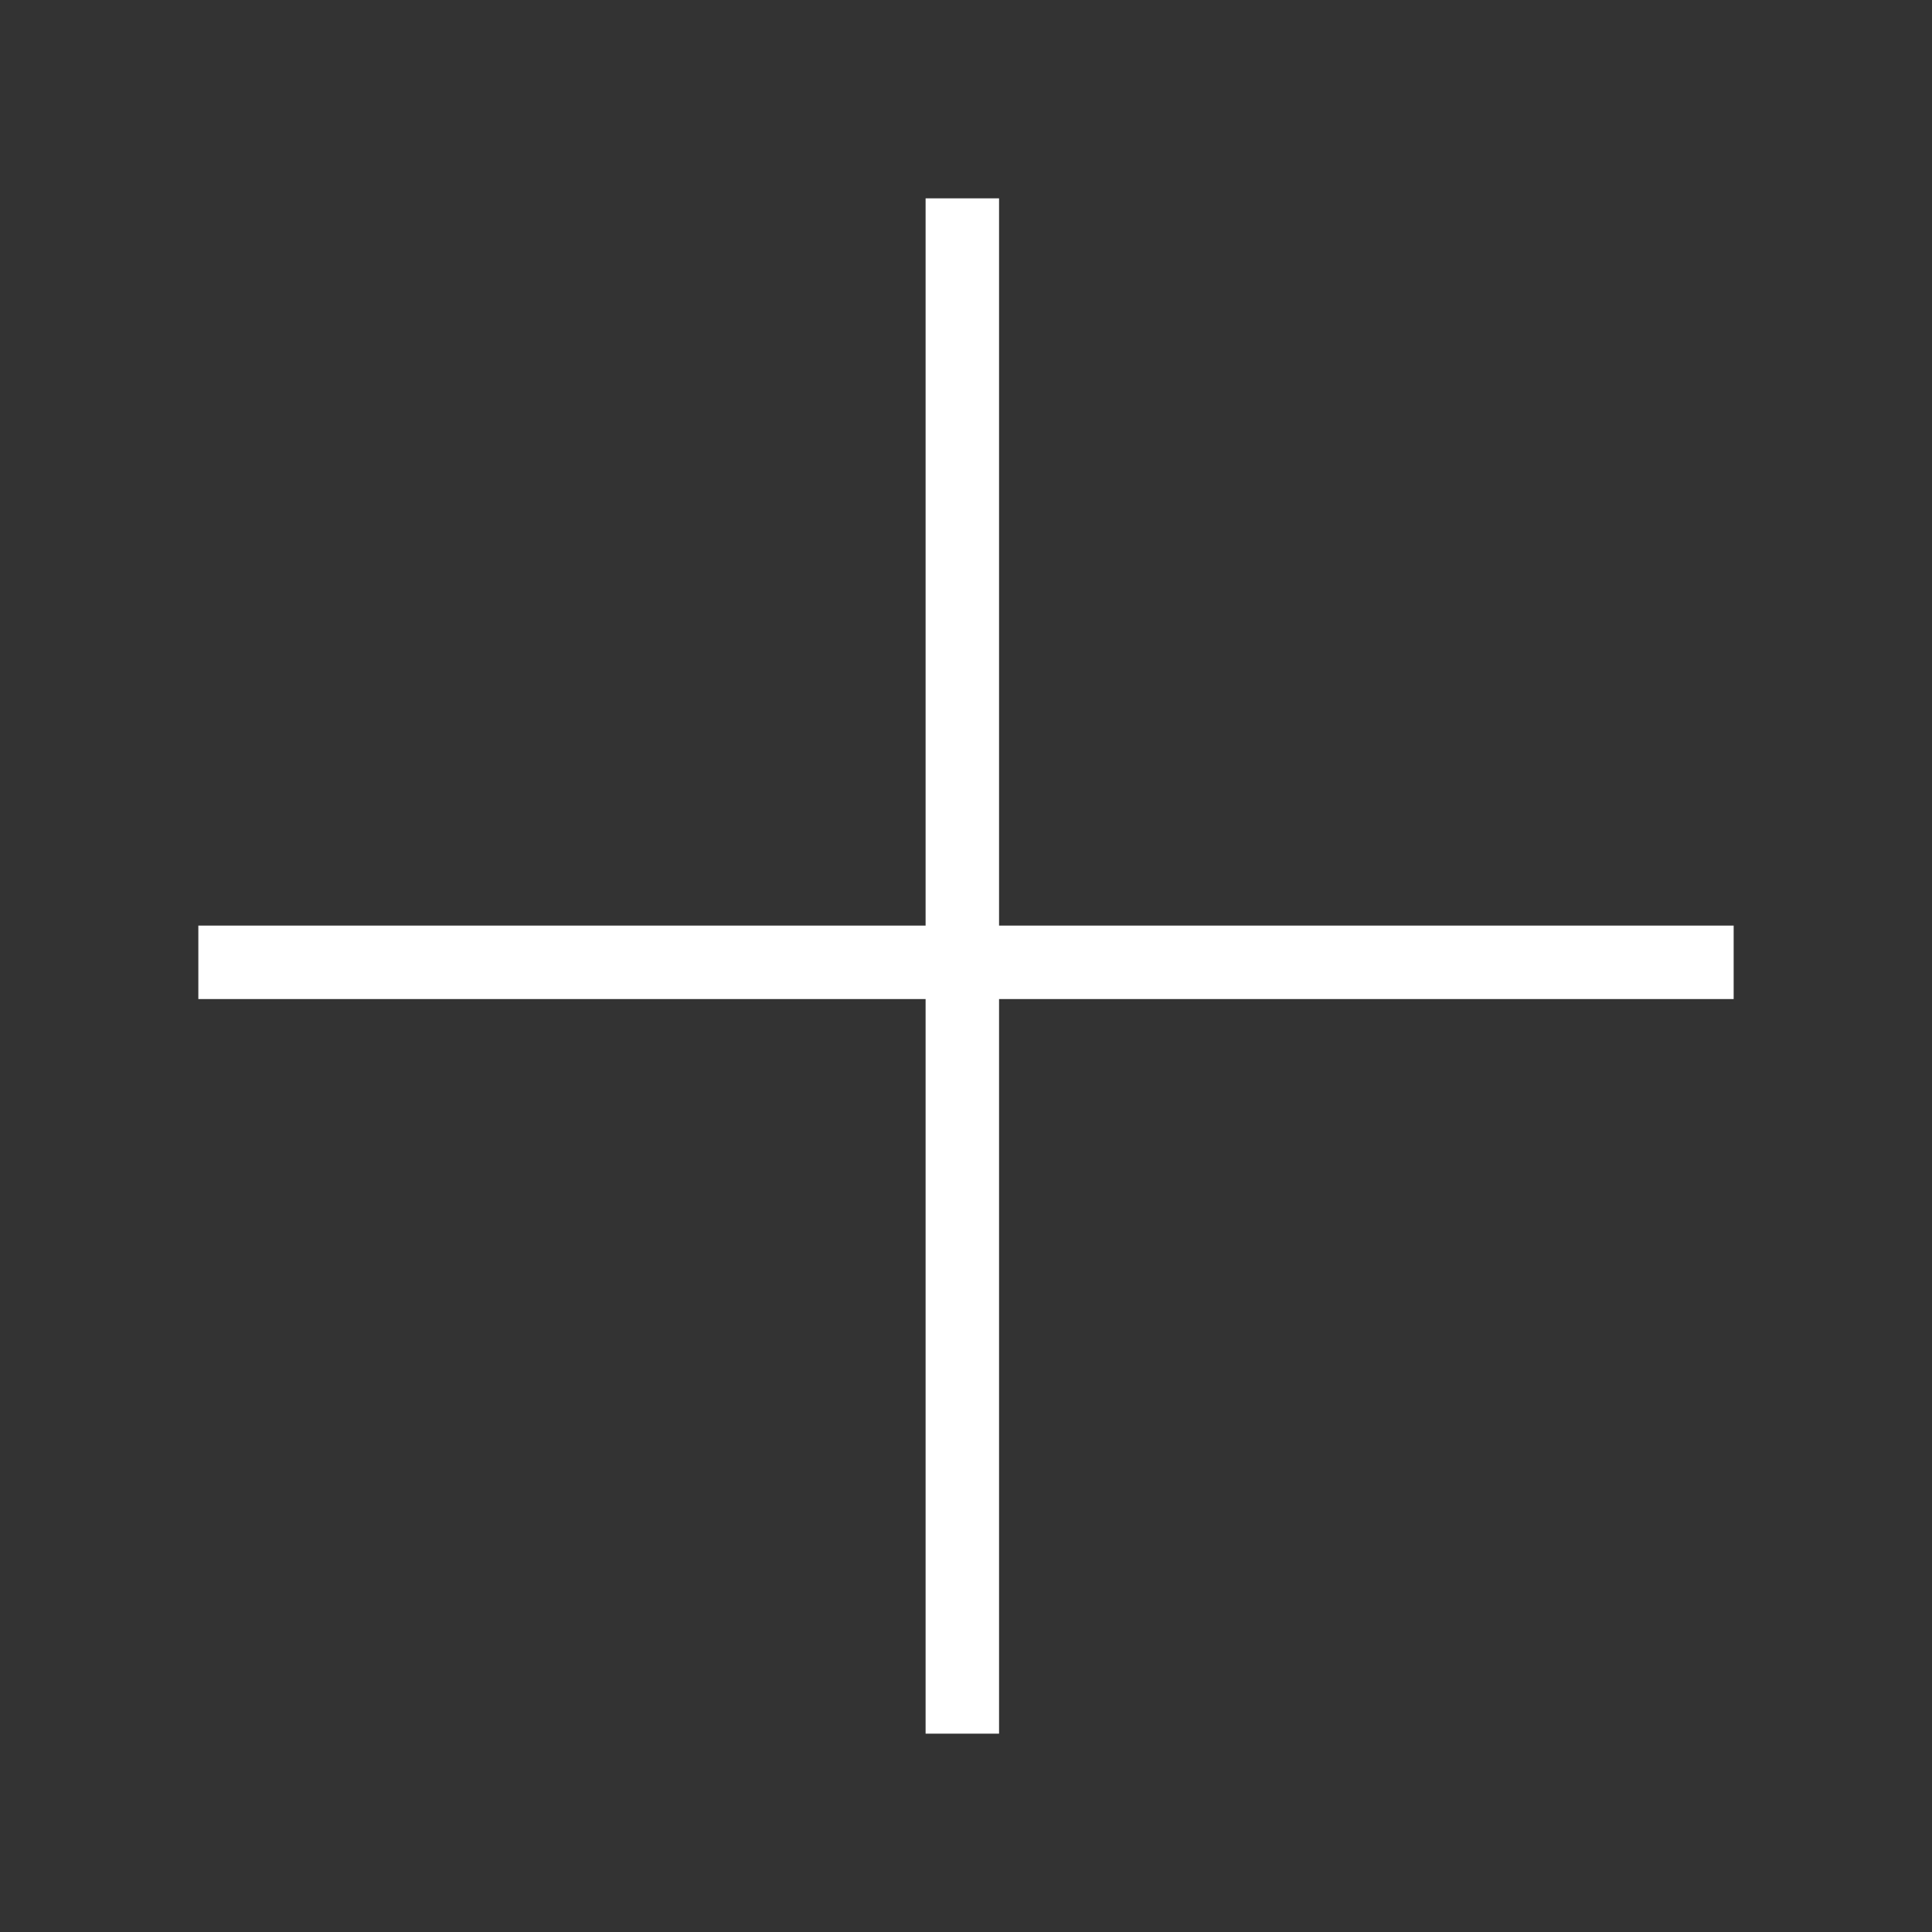 <?xml version="1.0" encoding="UTF-8"?>
<svg id="c" xmlns="http://www.w3.org/2000/svg" version="1.1" viewBox="0 0 26.3 26.3">
  <rect x="0" y="0" width="26.3" height="26.3" fill="#333333" stroke="none"/>
  <!-- Generator: Adobe Illustrator 29.0.1, SVG Export Plug-In . SVG Version: 2.1.0 Build 192)  -->
  <defs>
    <style>
      .st0 {
        fill: none;
        stroke: #fff;
        stroke-miterlimit: 10;
      }
    </style>
  </defs>
  <line class="st0" x1="2.7" y1="13.1" x2="23.6" y2="13.1"/>
  <line class="st0" x1="13.1" y1="2.7" x2="13.1" y2="23.6"/>
</svg>